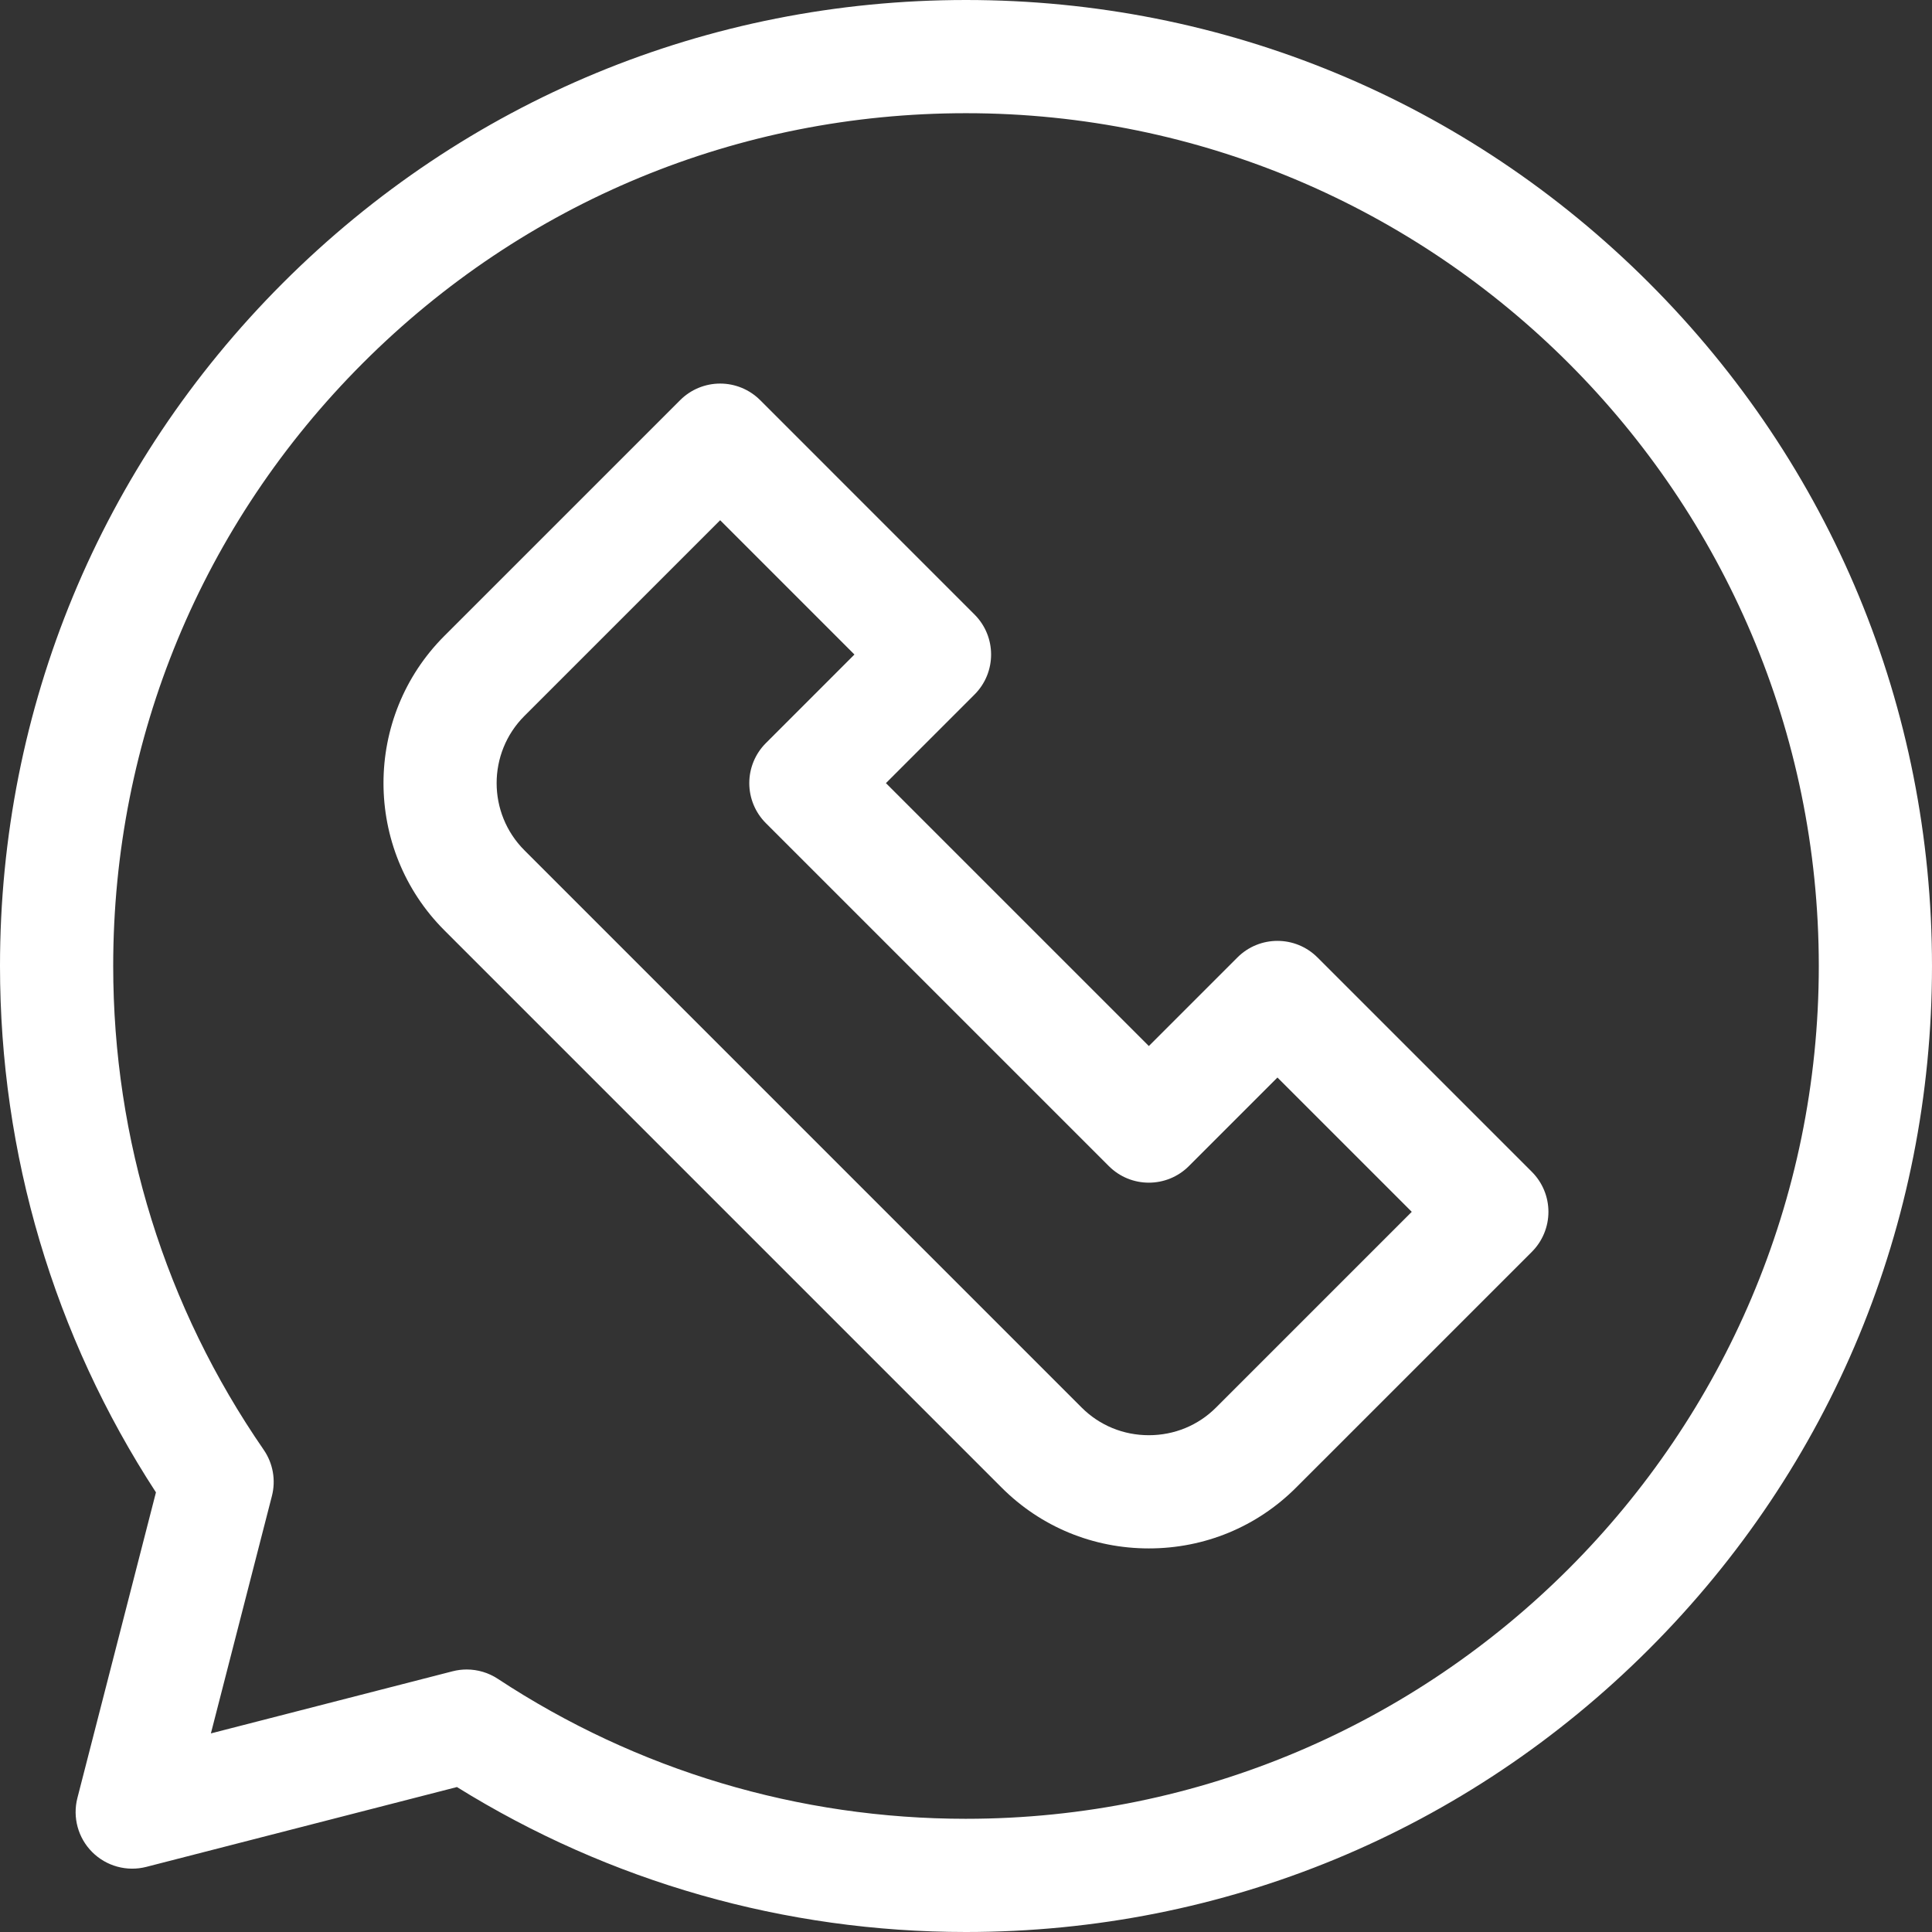 <?xml version="1.0" encoding="UTF-8"?> <svg xmlns="http://www.w3.org/2000/svg" xmlns:xlink="http://www.w3.org/1999/xlink" xmlns:svgjs="http://svgjs.com/svgjs" width="512" height="512" x="0" y="0" viewBox="0 0 512 512" style="enable-background:new 0 0 512 512" xml:space="preserve" class=""><rect x="0" y="0" width="512" height="512" fill="#333333" stroke="none"/> <g> <path xmlns="http://www.w3.org/2000/svg" d="m349.148 253.738c-5.859-5.859-15.355-5.859-21.215-.004l-23.477 23.477-69.676-69.672 23.477-23.477c5.859-5.855 5.859-15.355 0-21.211l-56.801-56.805c-2.812-2.816-6.629-4.395-10.605-4.395-3.977 0-7.793 1.578-10.605 4.395l-62.492 62.484c-21.5 21.508-21.5 56.504.008 78.016l147.688 147.691c10.391 10.391 24.242 16.109 39.008 16.109s28.617-5.719 39.008-16.109l62.488-62.484c2.812-2.812 4.395-6.625 4.395-10.605 0-3.98-1.582-7.793-4.395-10.605zm-26.895 119.285c-4.723 4.723-11.043 7.324-17.797 7.324-6.754 0-13.074-2.602-17.797-7.32l-147.684-147.691c-9.812-9.812-9.816-25.781-.008-35.594l51.883-51.879 35.586 35.594-23.473 23.477c-2.816 2.812-4.395 6.629-4.395 10.605 0 3.98 1.578 7.793 4.395 10.605l90.887 90.883c5.855 5.859 15.352 5.859 21.211.004l23.477-23.477 35.594 35.594zm0 0" fill="#ffffff" data-original="#000000" style=""></path> <path xmlns="http://www.w3.org/2000/svg" d="m437.016 74.98c-48.352-48.348-112.637-74.977-181.016-74.98-68.379.004-132.668 26.633-181.02 74.98-48.352 48.355-74.984 112.641-74.98 181.016 0 49.875 14.27 97.953 41.328 139.496l-20.816 80.988c-1.32 5.137.172 10.59 3.922 14.34s9.207 5.242 14.34 3.922l82.32-21.156c40.48 25.152 86.973 38.414 134.902 38.414 68.379 0 132.668-26.629 181.02-74.98 48.355-48.355 74.984-112.641 74.984-181.023-.004-68.379-26.633-132.664-74.984-181.016zm-181.02 407.02c-44.301 0-87.203-12.828-124.07-37.094-2.473-1.629-5.344-2.473-8.25-2.473-1.246 0-2.5.156-3.73.473l-64.059 16.465 16.172-62.918c1.082-4.207.285-8.68-2.184-12.254-26.086-37.793-39.875-82.125-39.875-128.203-.004-60.363 23.508-117.113 66.191-159.801 42.688-42.684 99.441-66.195 159.809-66.195 124.613.004 225.996 101.387 226 225.996 0 124.617-101.387 226.004-226.004 226.004zm0 0" fill="#ffffff" data-original="#000000" style=""></path> </g> </svg> 
